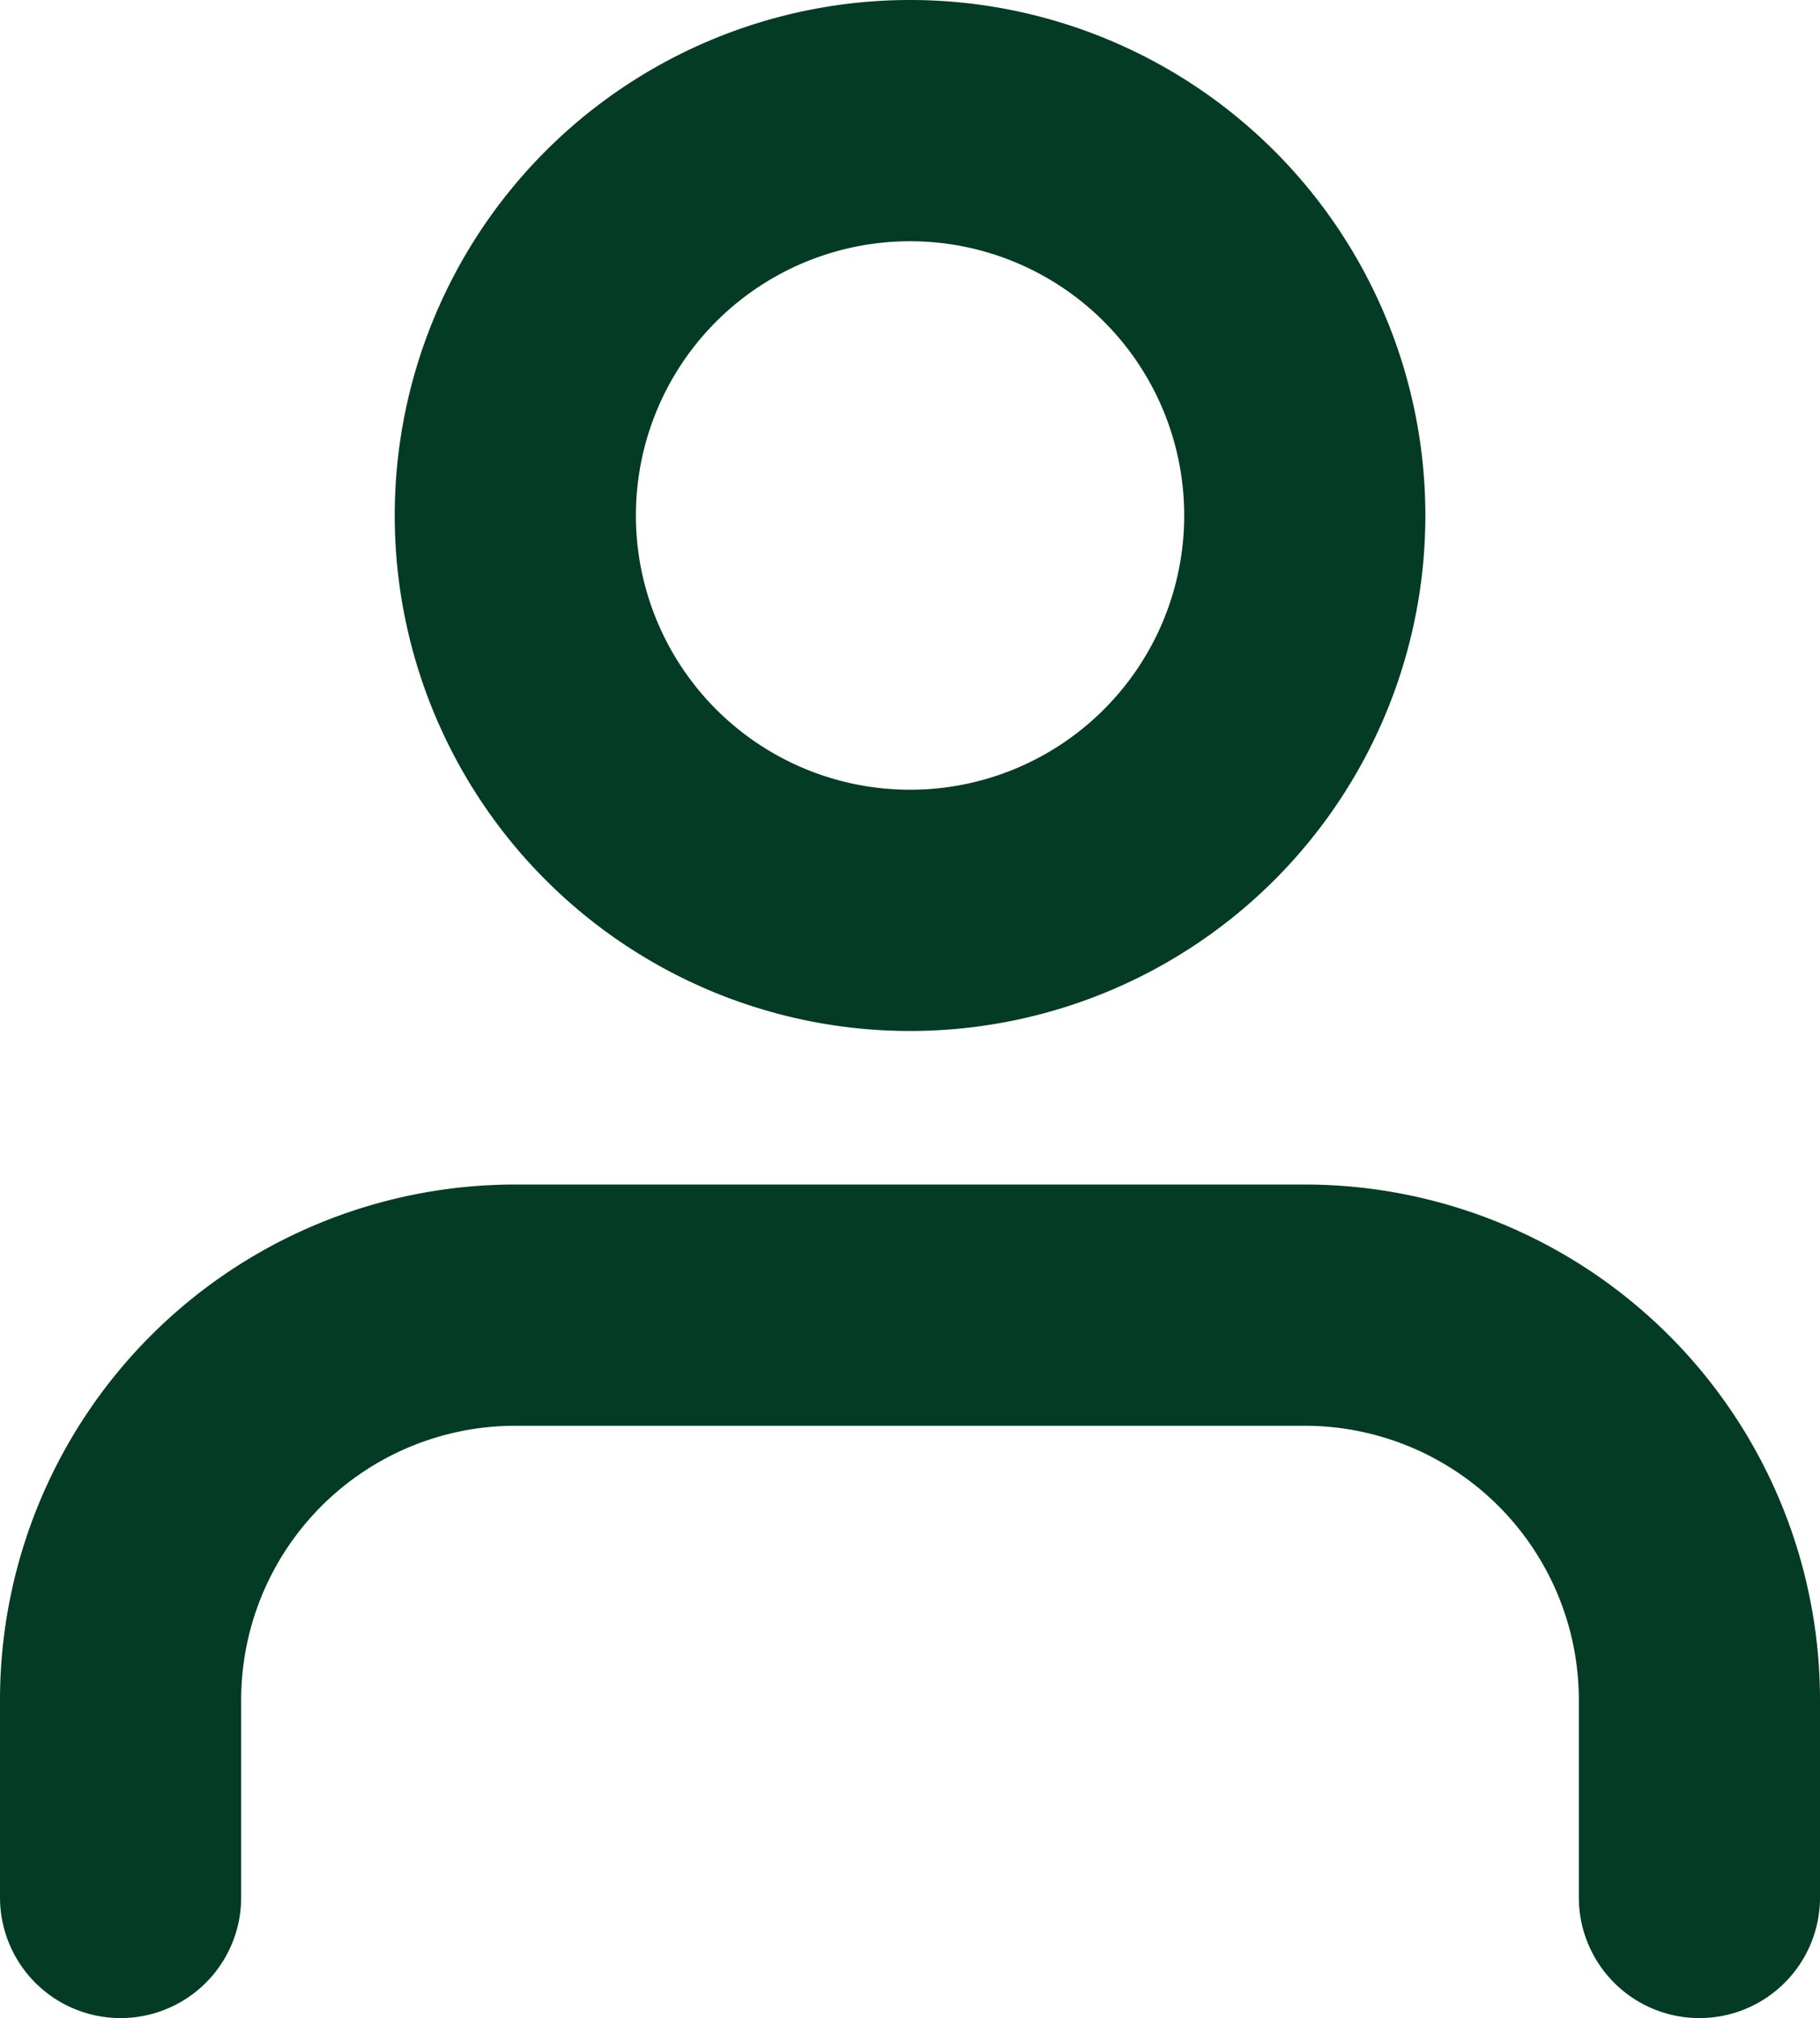 <?xml version="1.0" encoding="UTF-8"?>
<svg xmlns="http://www.w3.org/2000/svg" width="18.867" height="20.913" viewBox="0 0 18.867 20.913">
  <g id="Group_111059" data-name="Group 111059" transform="translate(1.25 1.25)">
    <g id="Icon_feather-user" data-name="Icon feather-user" transform="translate(0 0)">
      <path id="Path_70641" data-name="Path 70641" d="M22.367,28.638V26.592A4.092,4.092,0,0,0,18.275,22.5H10.092A4.092,4.092,0,0,0,6,26.592v2.046" transform="translate(-6 -10.225)" fill="none" stroke="#033b25" stroke-linecap="round" stroke-linejoin="round" stroke-width="2.5"></path>
      <path id="Path_70642" data-name="Path 70642" d="M20.184,8.592A4.092,4.092,0,1,1,16.092,4.5a4.092,4.092,0,0,1,4.092,4.092Z" transform="translate(-7.908 -4.5)" fill="none" stroke="#033b25" stroke-linecap="round" stroke-linejoin="round" stroke-width="2.5"></path>
    </g>
  </g>
</svg>
